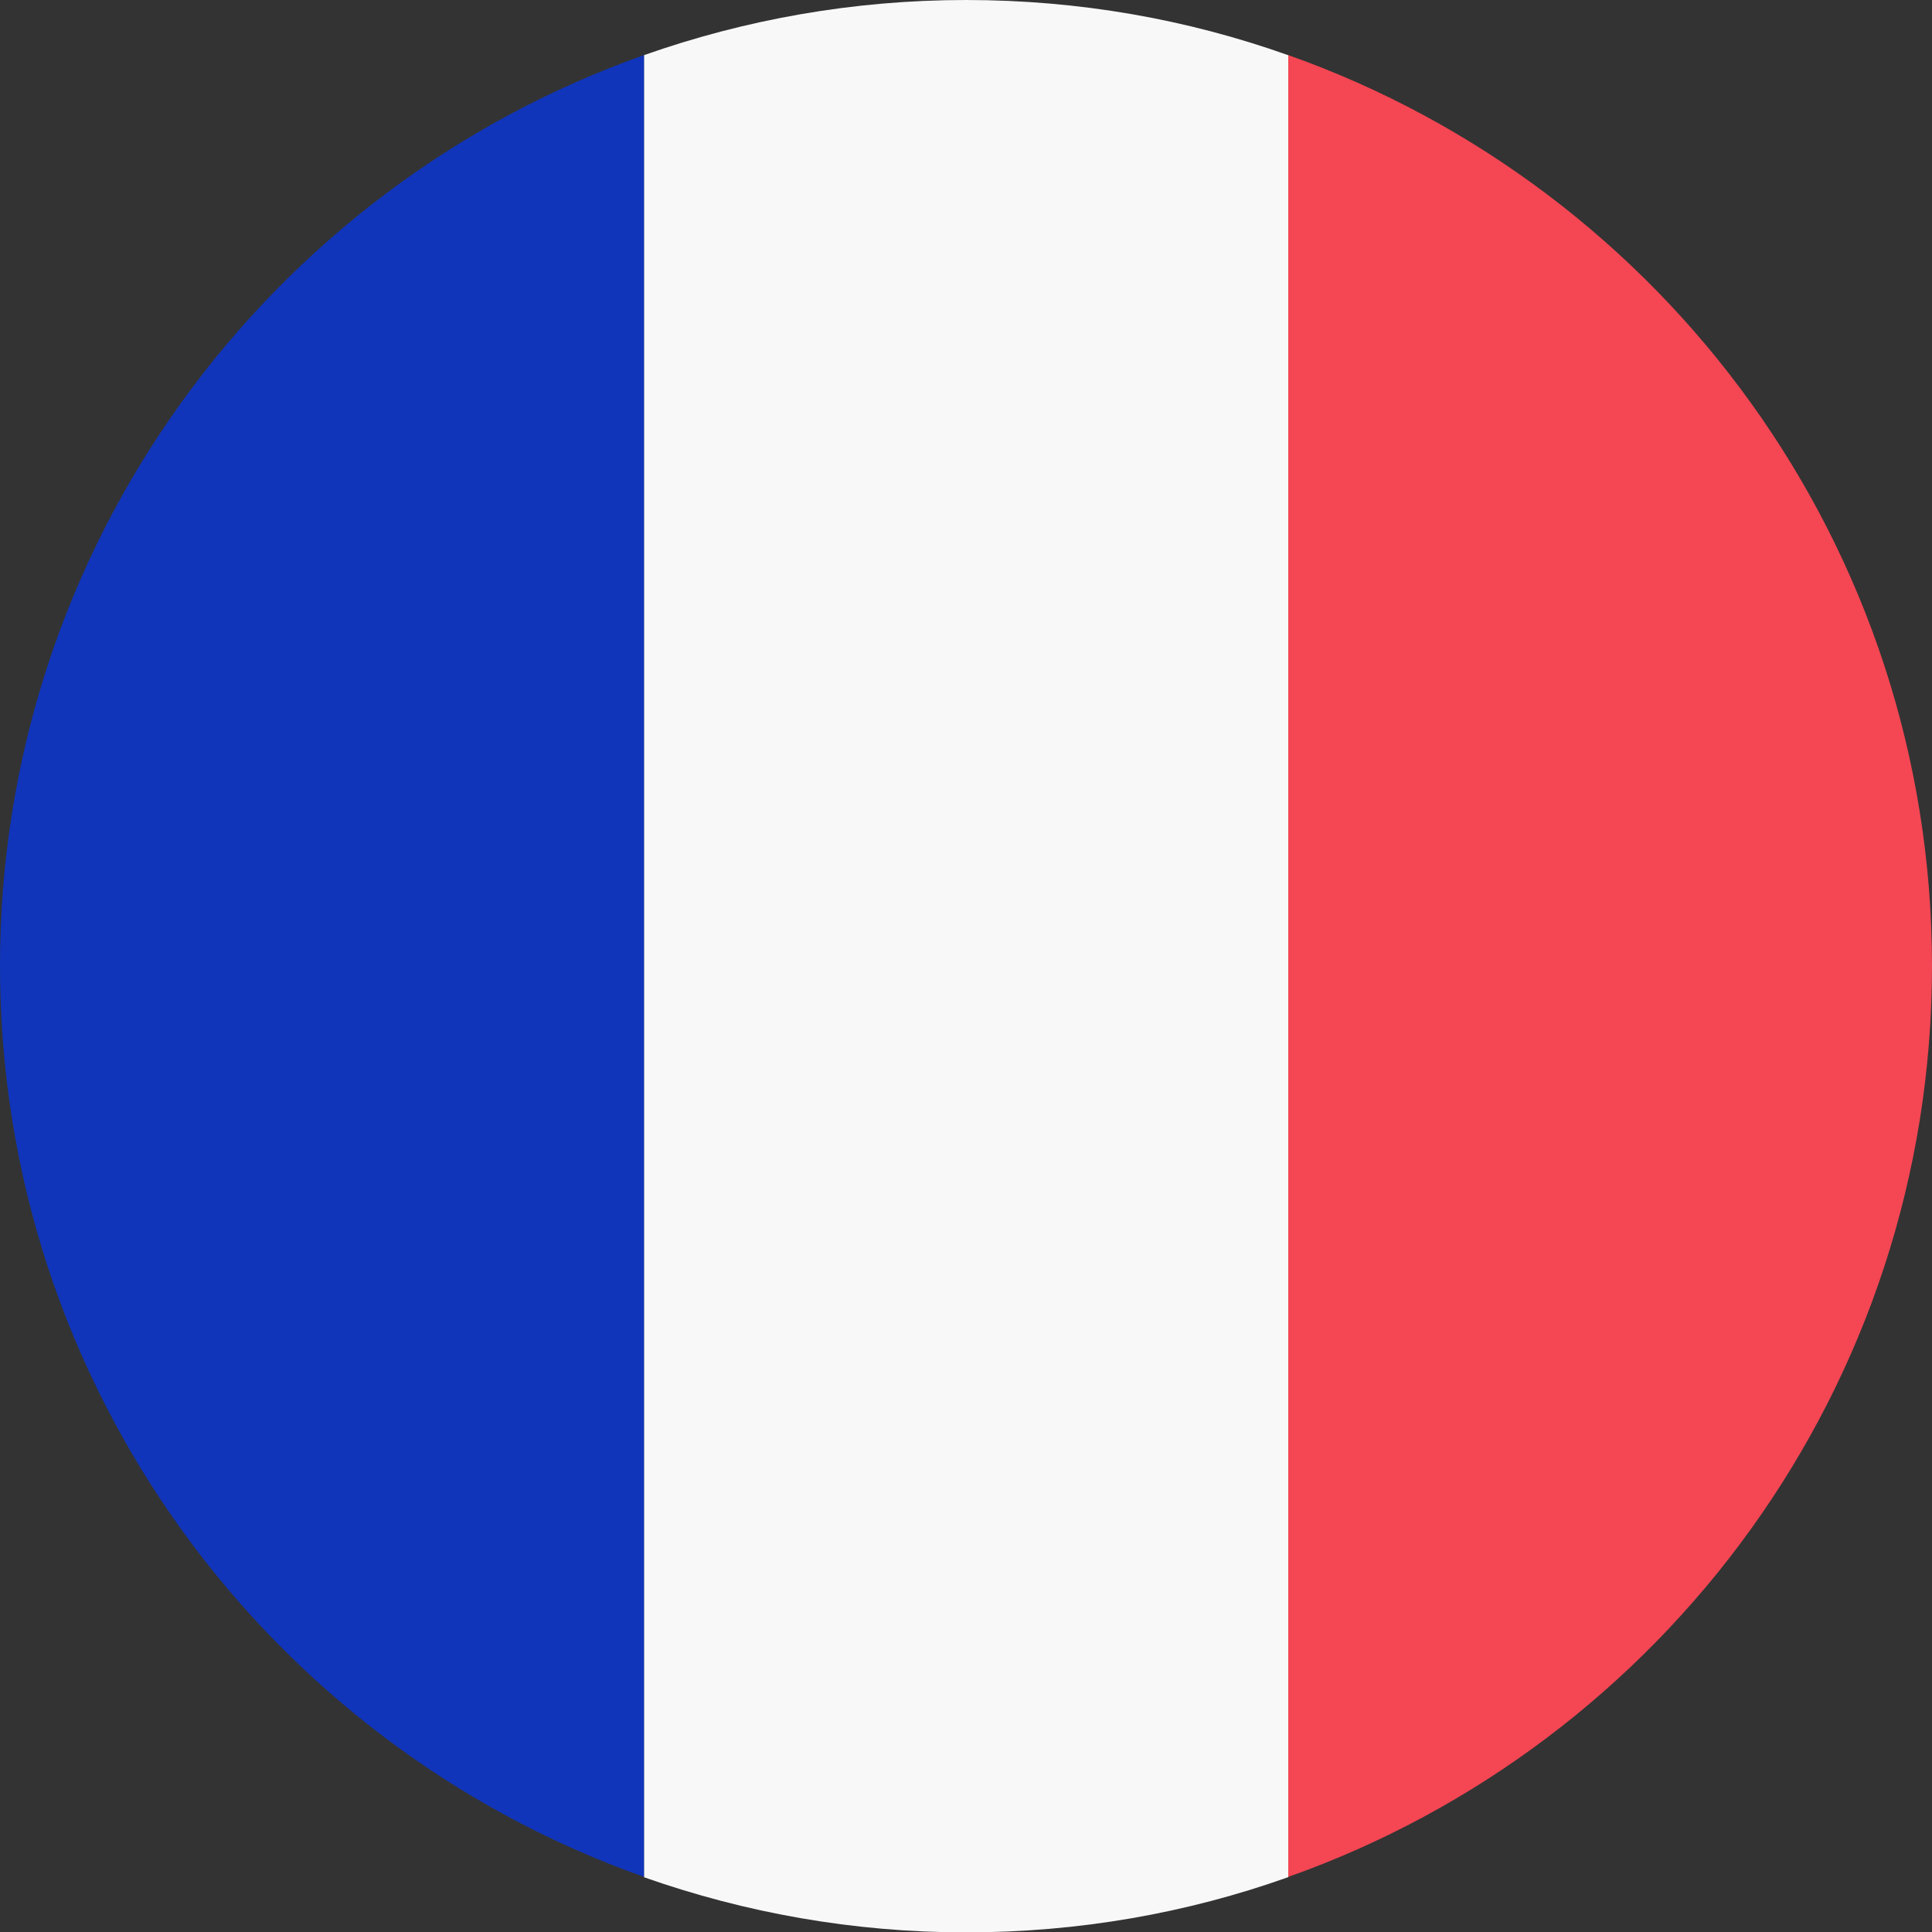 <svg version="1.1" id="Layer_1" xmlns="http://www.w3.org/2000/svg" x="0" y="0" viewBox="0 0 512 512" xml:space="preserve"><rect x="0" y="0" width="512" height="512" fill="#333333" stroke="none"/><path d="M512 256c0-111.4-71.2-206.2-170.6-241.4v482.8C440.8 462.2 512 367.4 512 256z" fill="#f44653"/><path d="M0 256c0 111.5 71.3 206.3 170.7 241.4V14.6C71.3 49.7 0 144.5 0 256z" fill="#1035bb"/><path d="M341.3 14.6C314.6 5.1 285.9 0 256 0s-58.6 5.2-85.3 14.6v482.9c26.7 9.4 55.4 14.6 85.3 14.6s58.6-5.1 85.3-14.6h.1V14.6h-.1z" fill="#f8f8f8"/></svg>